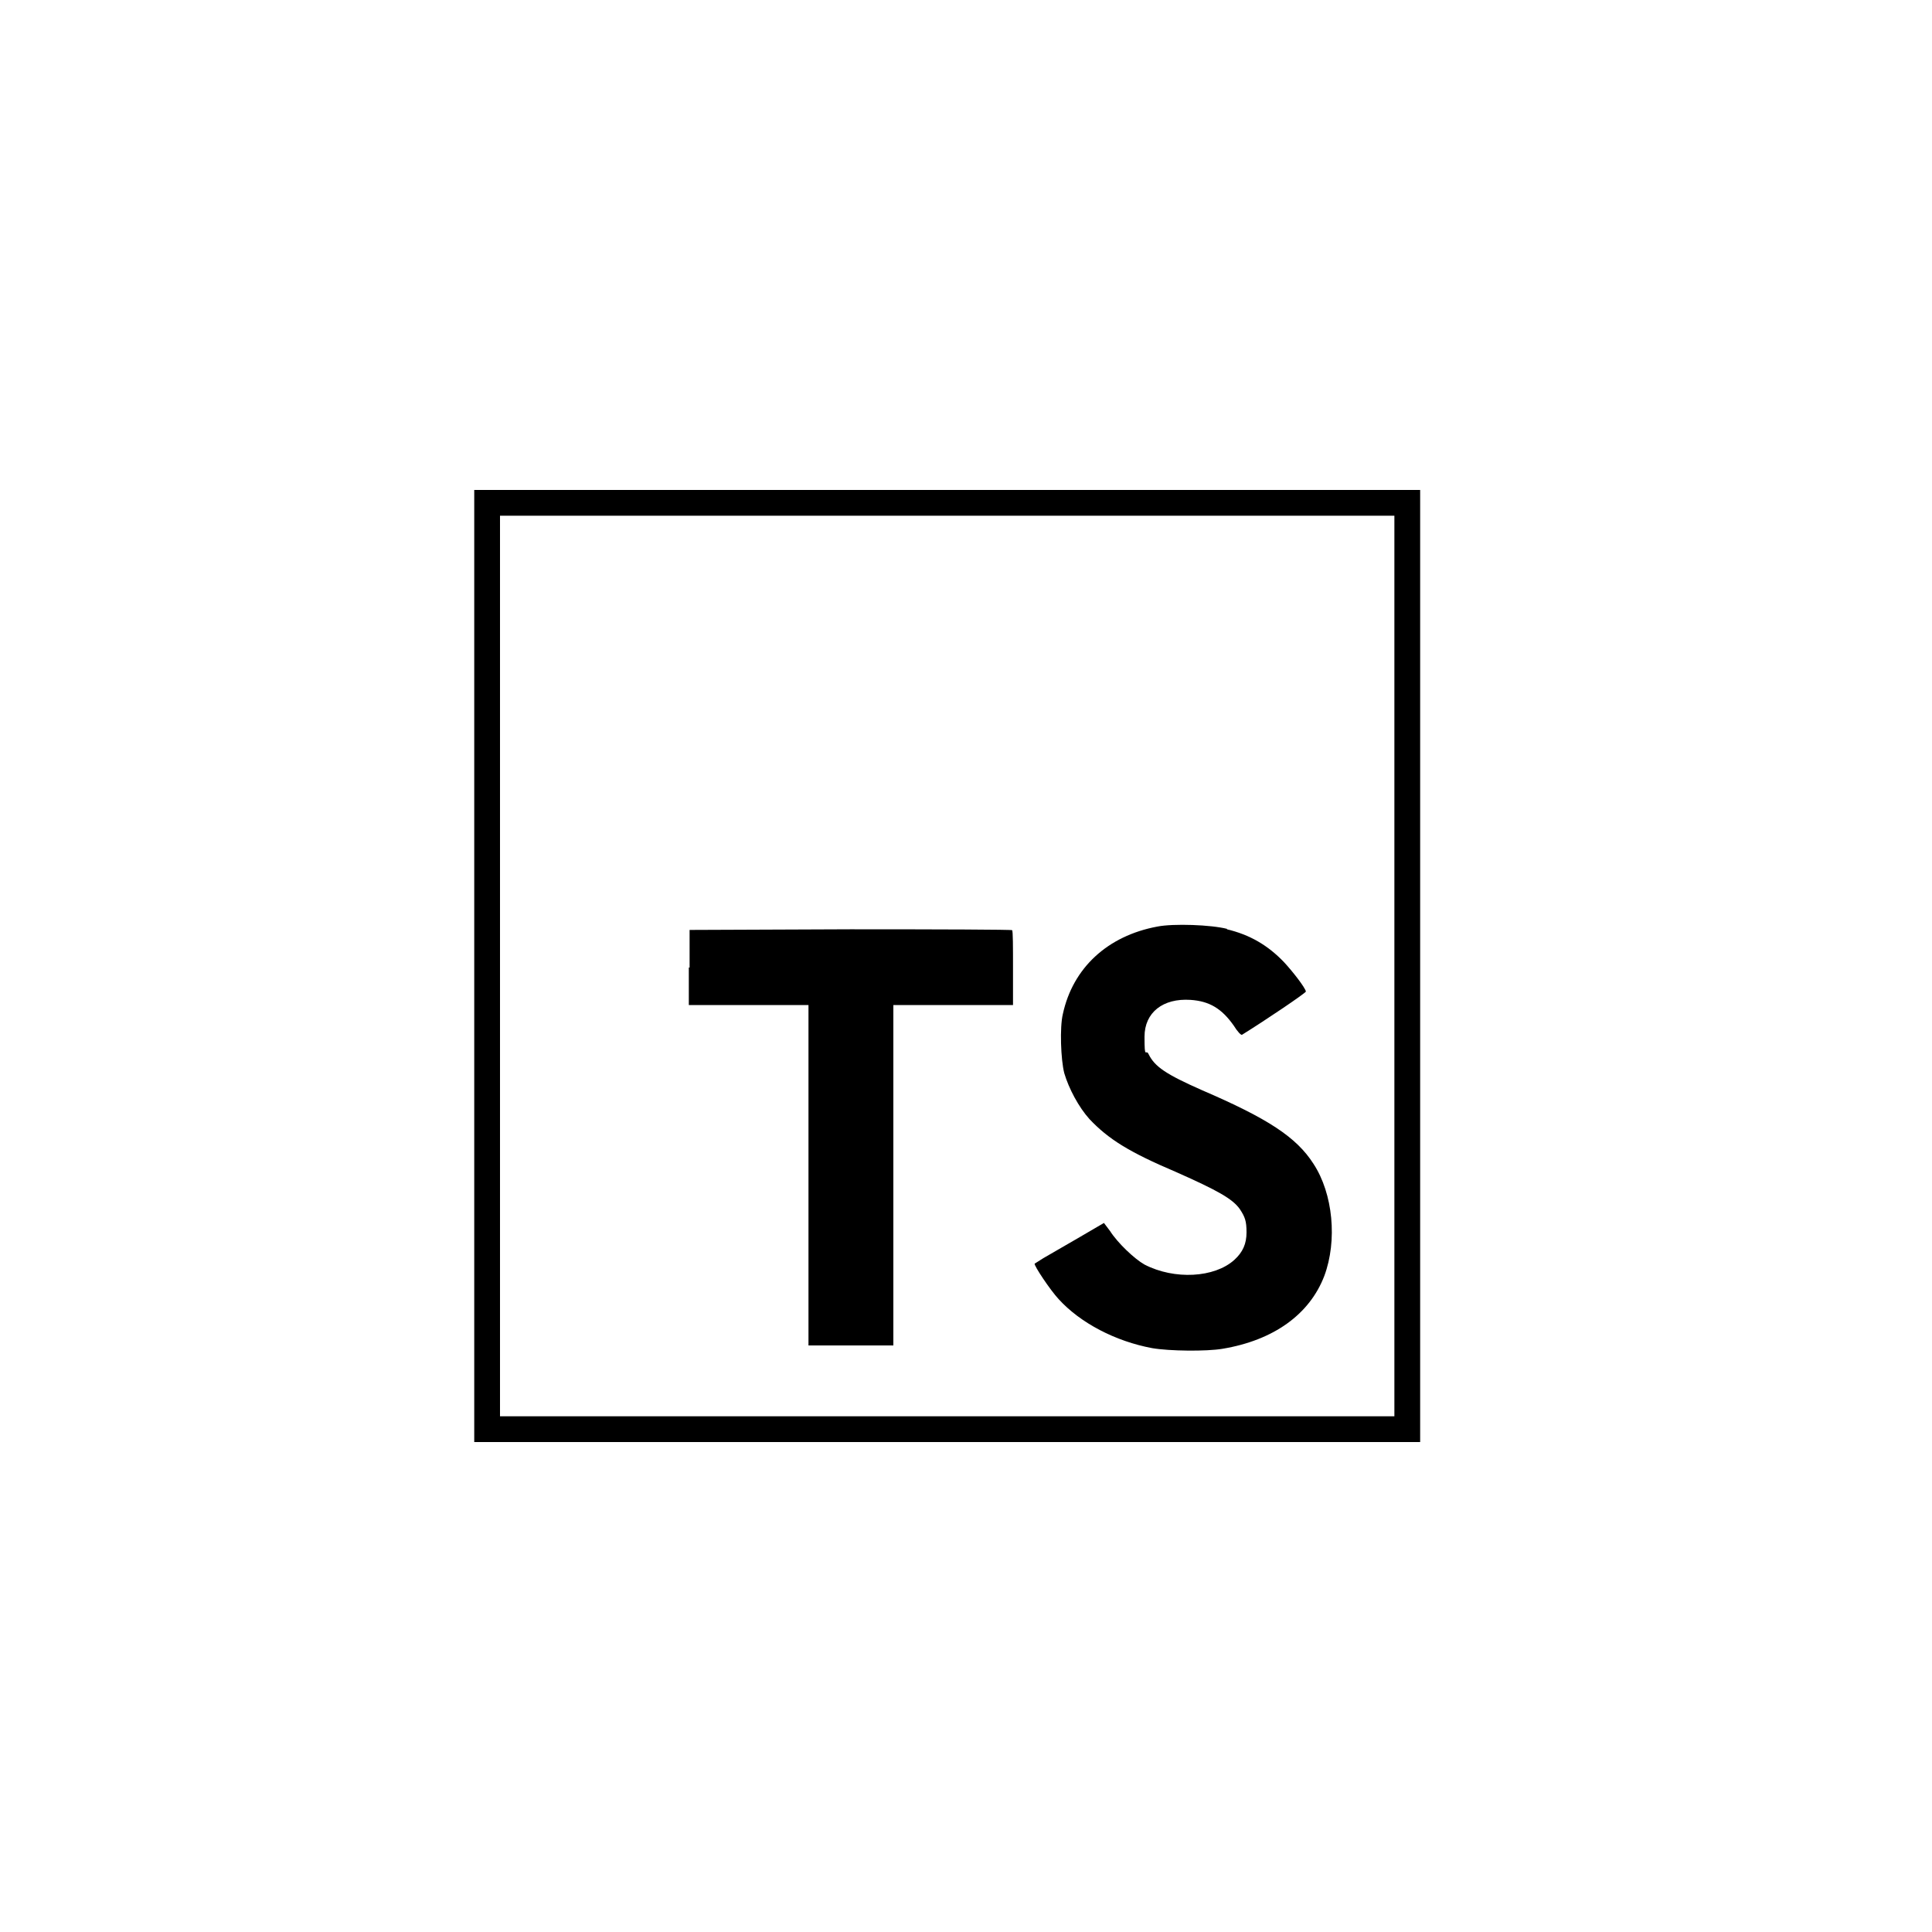 <?xml version="1.0" encoding="UTF-8"?>
<svg id="Layer_1" xmlns="http://www.w3.org/2000/svg" version="1.1" viewBox="0 0 1500 1500">
  <!-- Generator: Adobe Illustrator 29.1.0, SVG Export Plug-In . SVG Version: 2.1.0 Build 142)  -->
  <defs>
    <style>
      .st0 {
        fill: none;
        stroke: #000;
        stroke-miterlimit: 10;
        stroke-width: 20px;
      }
    </style>
  </defs>
  <path d="M534.8,751.2v29.1h92.9v264.3h65.9v-264.3h92.9v-28.6c0-16.1,0-29.1-.7-29.5,0-.5-56.6-.7-125.4-.7l-125,.5v29.3l-.5-.2h0ZM952.2,721.4c18.2,4.3,32.1,12.5,44.6,25.5,6.6,7.1,16.4,19.6,17.1,22.9,0,1.1-30.9,22-49.6,33.6-.7.5-3.6-2.5-6.4-7.1-9.3-13.2-18.8-19-33.6-20-21.4-1.4-35.7,9.8-35.7,28.6s1.1,8.9,3.2,13.6c4.8,9.8,13.8,15.7,41.4,27.9,51.1,22,73.3,36.4,86.6,57.2,15.2,23.2,18.6,59.6,8.4,87-11.4,29.8-39.3,50-79.1,56.6-12.5,2.1-41.1,1.8-54.5-.5-28.6-5.3-55.9-19.6-72.7-38.1-6.6-7.1-19.3-26.2-18.6-27.5l6.8-4.3,26.8-15.5,20.2-11.8,4.7,6.2c5.9,9.3,19.1,21.8,26.8,26.1,23.2,12,54.3,10.3,69.7-3.6,6.6-6,9.5-12.5,9.5-21.4s-1.2-12-5.3-18.2c-5.7-7.9-17.1-14.3-49.3-28.6-37-15.7-52.7-25.7-67.3-41.1-8.4-9.3-16.1-23.8-19.6-35.7-2.7-10.4-3.6-35.7-1.1-45.9,7.7-35.7,34.6-60.7,73.3-67.9,12.5-2.5,42-1.4,54.3,1.8l-.4.3h0Z"/>
  <rect class="st0" x="378.2" y="390.4" width="714.4" height="719.2"/>
</svg>
